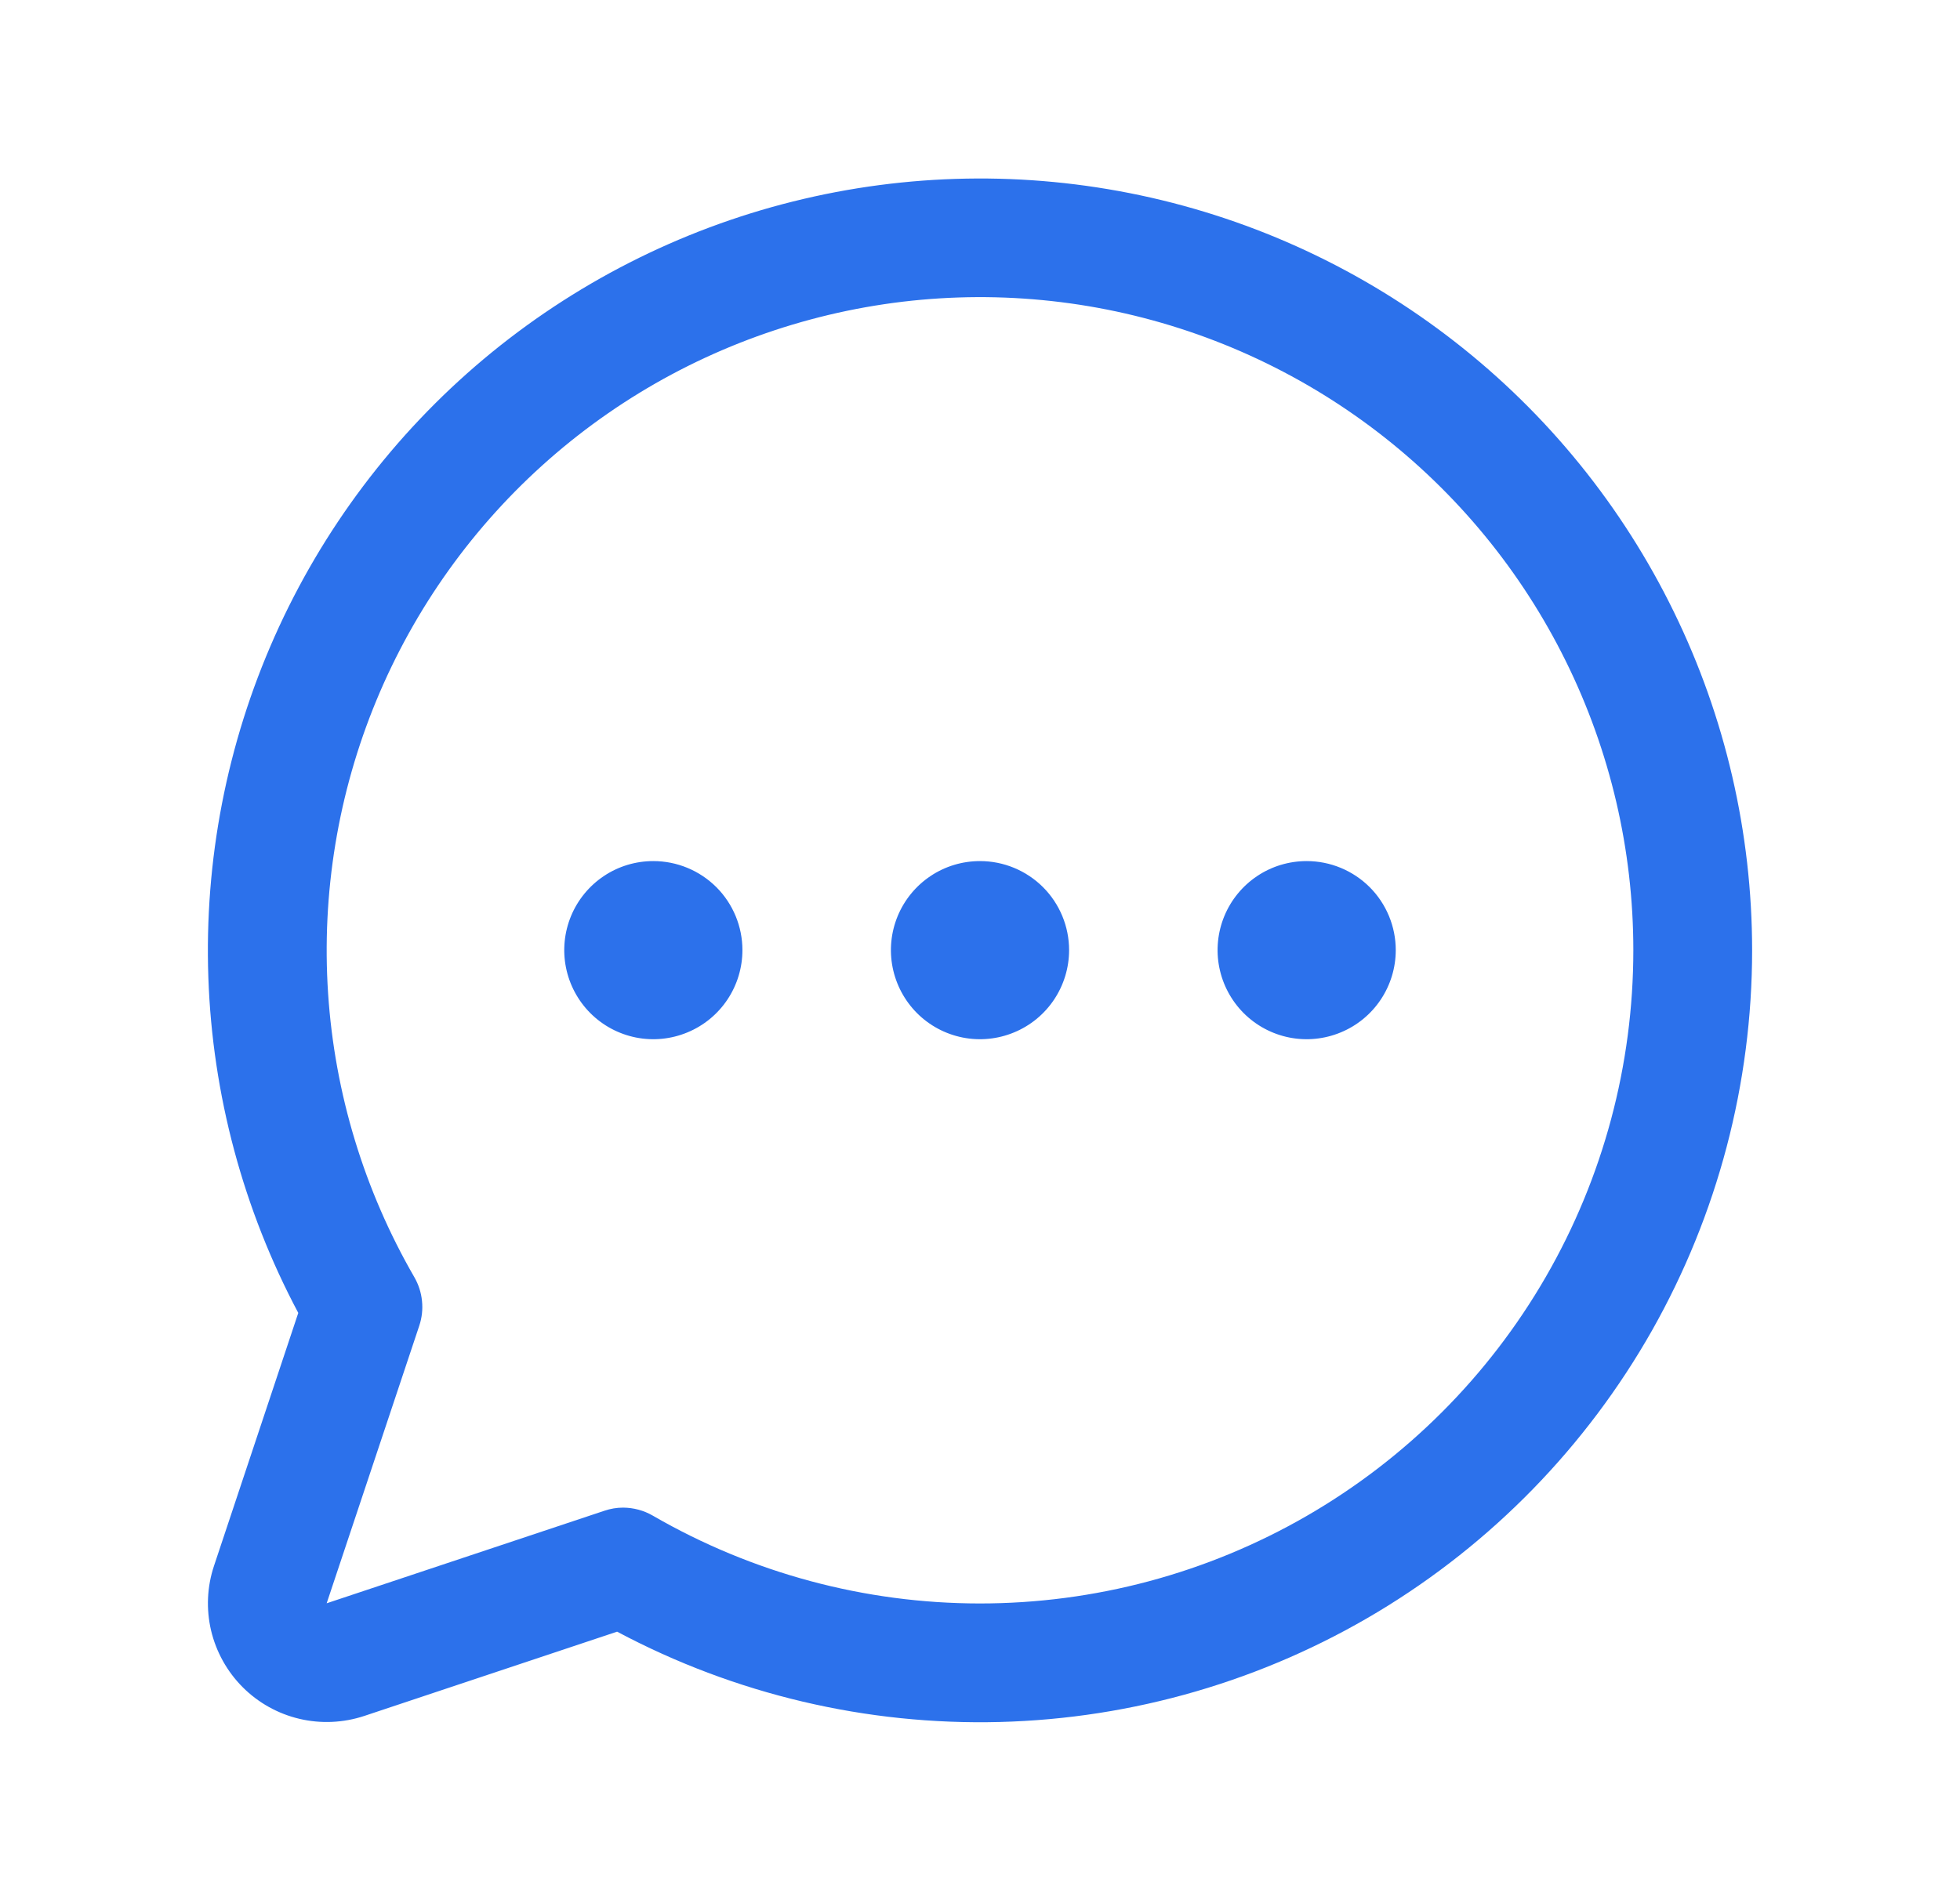 <svg xmlns="http://www.w3.org/2000/svg" width="33" height="32" viewBox="0 0 33 32" fill="none">
  <path d="M18 16C18 16.297 17.912 16.587 17.747 16.834C17.582 17.081 17.348 17.273 17.074 17.386C16.8 17.5 16.498 17.53 16.207 17.472C15.916 17.414 15.649 17.271 15.439 17.061C15.23 16.851 15.087 16.584 15.029 16.293C14.971 16.002 15.001 15.701 15.114 15.427C15.228 15.152 15.42 14.918 15.667 14.753C15.913 14.588 16.203 14.501 16.5 14.501C16.898 14.501 17.279 14.659 17.561 14.94C17.842 15.221 18 15.603 18 16ZM11 14.501C10.703 14.501 10.413 14.588 10.167 14.753C9.92 14.918 9.728 15.152 9.614 15.427C9.501 15.701 9.471 16.002 9.529 16.293C9.587 16.584 9.73 16.851 9.939 17.061C10.149 17.271 10.416 17.414 10.707 17.472C10.998 17.53 11.3 17.5 11.574 17.386C11.848 17.273 12.082 17.081 12.247 16.834C12.412 16.587 12.5 16.297 12.5 16C12.5 15.603 12.342 15.221 12.061 14.94C11.779 14.659 11.398 14.501 11 14.501ZM22 14.501C21.703 14.501 21.413 14.588 21.167 14.753C20.92 14.918 20.728 15.152 20.614 15.427C20.501 15.701 20.471 16.002 20.529 16.293C20.587 16.584 20.73 16.851 20.939 17.061C21.149 17.271 21.416 17.414 21.707 17.472C21.998 17.53 22.3 17.5 22.574 17.386C22.848 17.273 23.082 17.081 23.247 16.834C23.412 16.587 23.5 16.297 23.5 16C23.5 15.603 23.342 15.221 23.061 14.94C22.779 14.659 22.398 14.501 22 14.501ZM29.5 16C29.5 18.245 28.92 20.451 27.815 22.405C26.709 24.358 25.117 25.992 23.193 27.148C21.269 28.303 19.079 28.941 16.835 28.999C14.591 29.057 12.371 28.533 10.39 27.478L6.134 28.897C5.781 29.014 5.403 29.031 5.042 28.946C4.68 28.861 4.349 28.676 4.087 28.414C3.824 28.151 3.64 27.82 3.554 27.459C3.469 27.097 3.486 26.719 3.604 26.367L5.022 22.11C4.095 20.367 3.577 18.435 3.508 16.462C3.439 14.488 3.82 12.525 4.623 10.721C5.426 8.917 6.629 7.319 8.141 6.049C9.654 4.78 11.436 3.871 13.352 3.393C15.268 2.915 17.267 2.879 19.199 3.289C21.131 3.699 22.944 4.544 24.5 5.759C26.057 6.974 27.316 8.528 28.182 10.303C29.049 12.077 29.499 14.026 29.5 16ZM27.5 16C27.5 14.313 27.111 12.649 26.364 11.136C25.617 9.622 24.532 8.301 23.194 7.275C21.855 6.248 20.297 5.543 18.642 5.214C16.987 4.886 15.279 4.942 13.649 5.38C12.019 5.817 10.512 6.623 9.244 7.736C7.976 8.849 6.981 10.239 6.336 11.798C5.691 13.357 5.413 15.044 5.524 16.728C5.635 18.412 6.132 20.047 6.976 21.508C7.047 21.631 7.091 21.767 7.105 21.908C7.12 22.049 7.104 22.191 7.059 22.326L5.5 27L10.175 25.442C10.277 25.407 10.384 25.389 10.491 25.389C10.667 25.39 10.839 25.436 10.991 25.524C12.664 26.492 14.561 27.002 16.493 27.003C18.425 27.004 20.323 26.497 21.997 25.531C23.67 24.566 25.06 23.177 26.026 21.504C26.992 19.831 27.5 17.933 27.5 16Z" fill="#2C71EB"/>
</svg>
